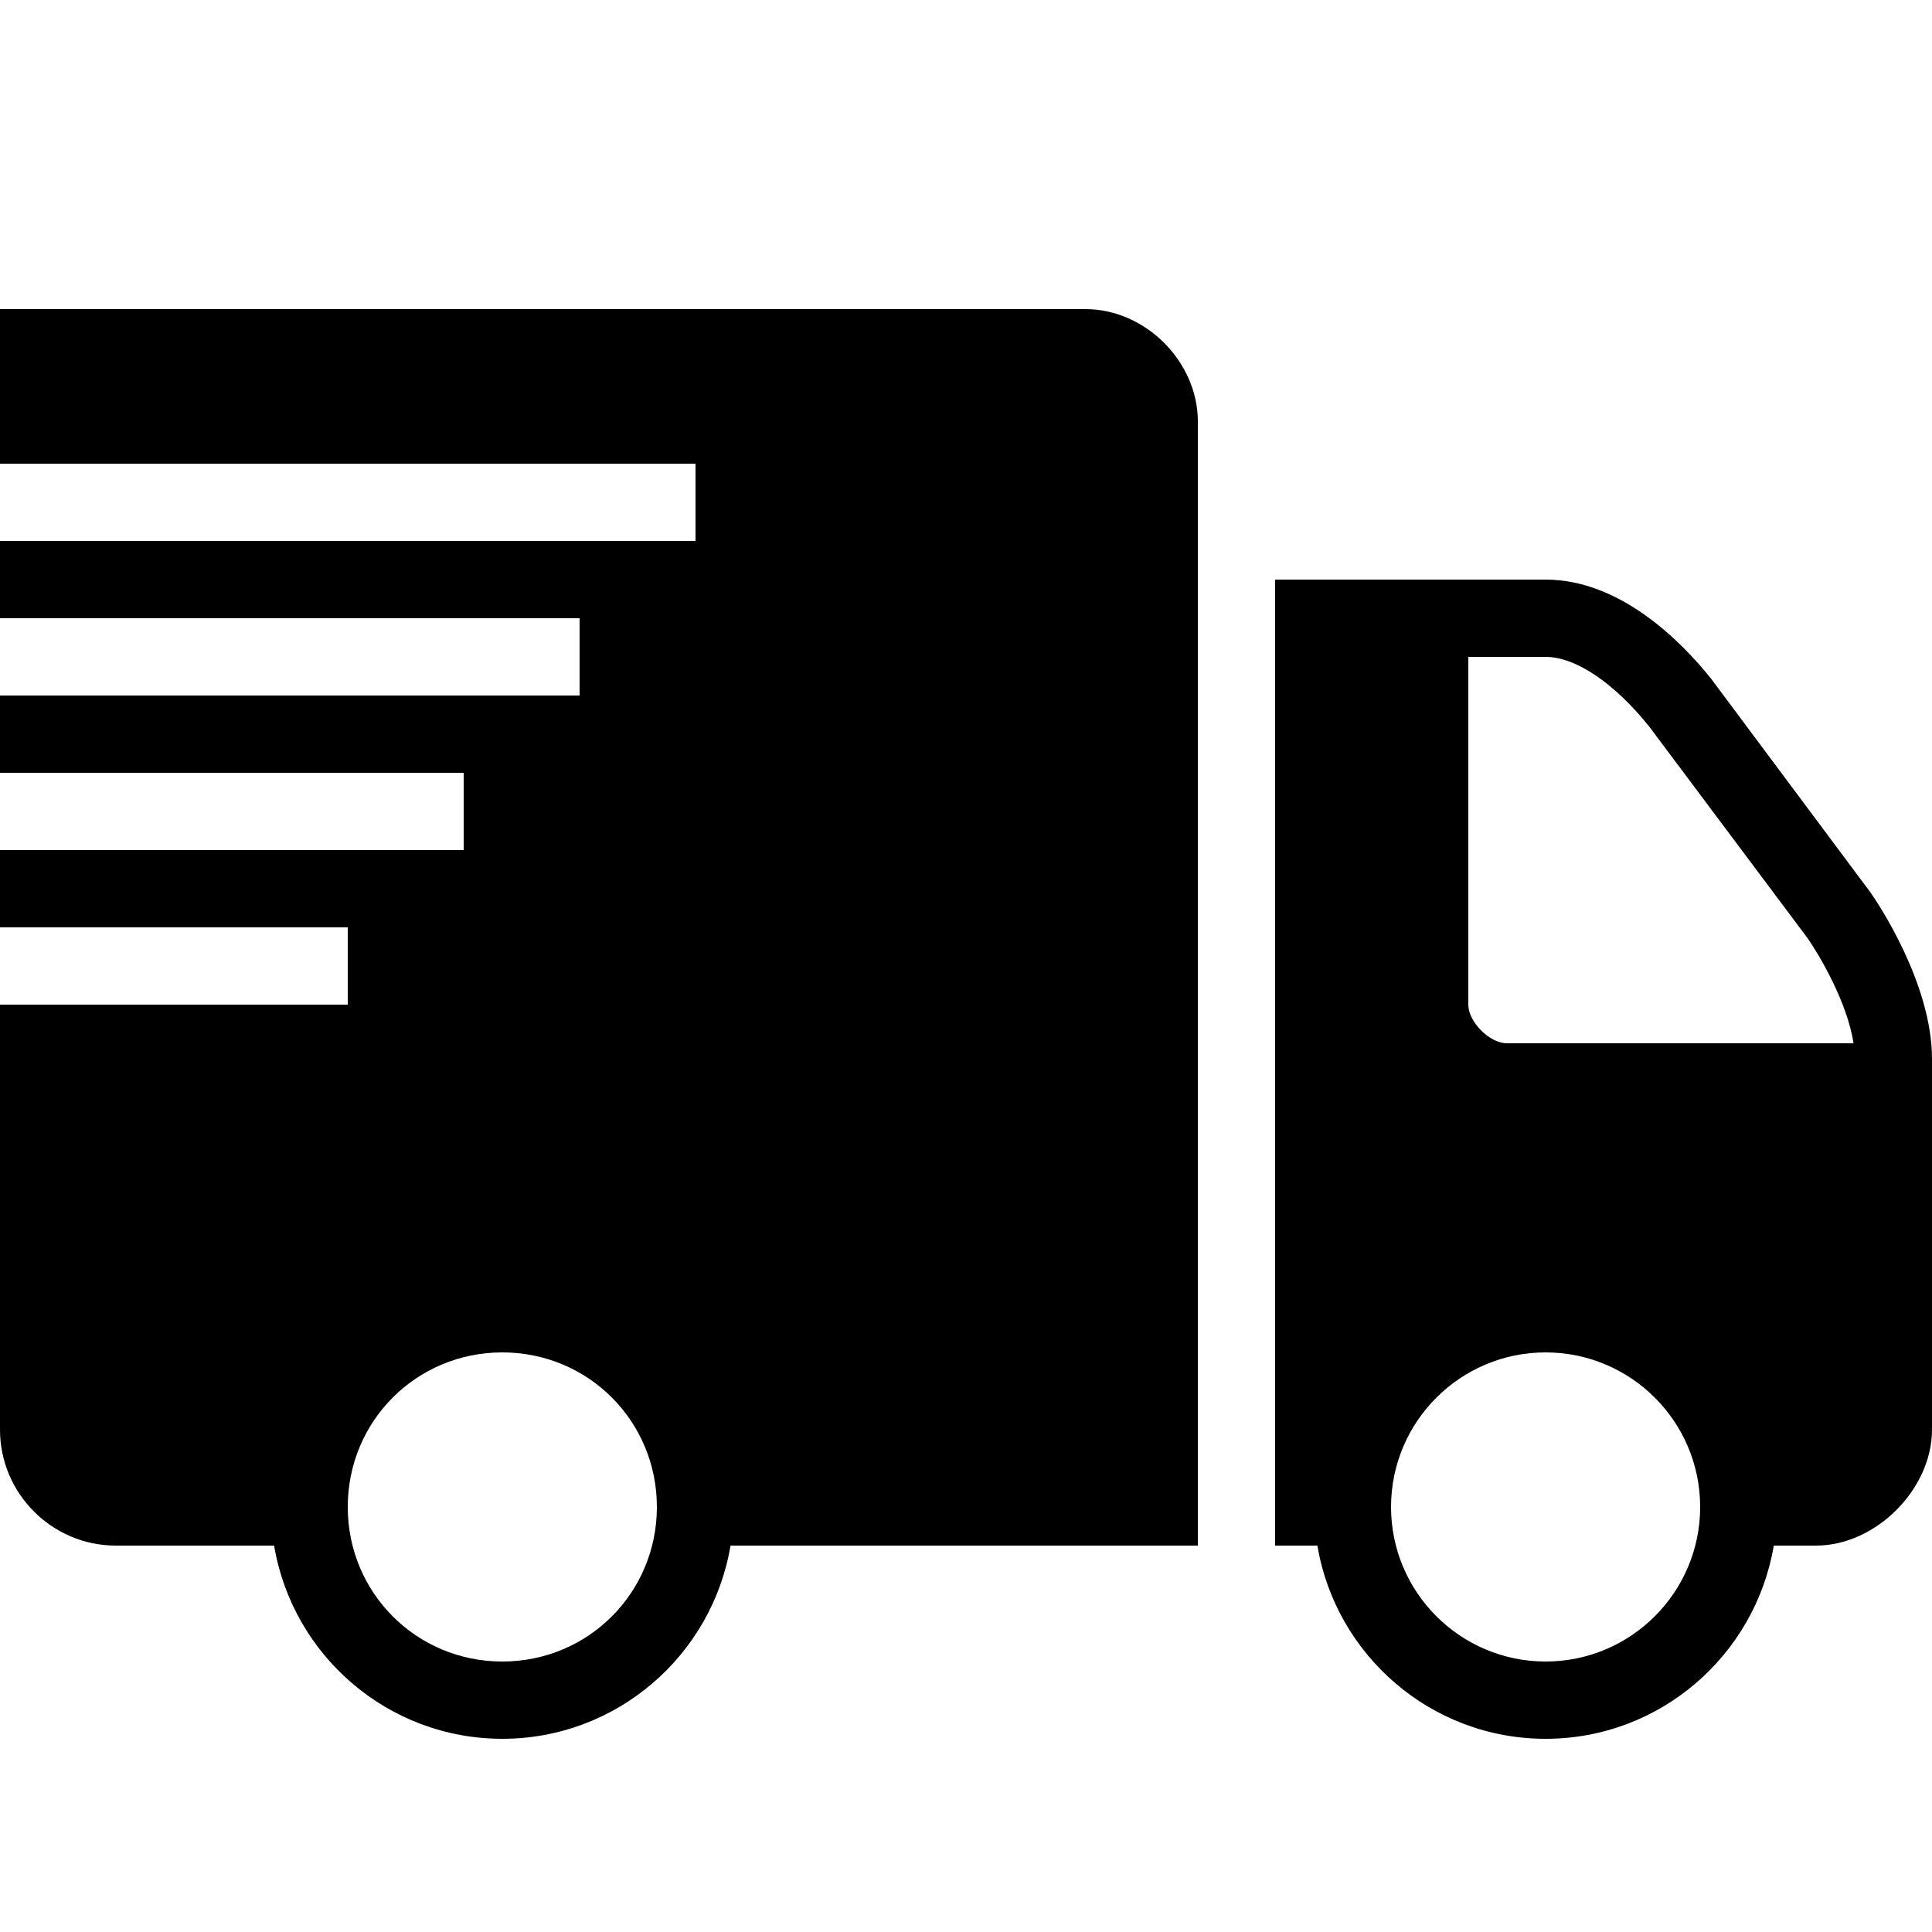 <svg height="50px" width="50px" viewBox="0 0 50 50" xmlns="http://www.w3.org/2000/svg" fill="#000000"><path d="M 0 8 L 0 12 L 18 12 L 18 14 L 0 14 L 0 16 L 15 16 L 15 18 L 0 18 L 0 20 L 12 20 L 12 22 L 0 22 L 0 24 L 9 24 L 9 26 L 0 26 L 0 37 C 0 38.652 1.348 40 3 40 L 7.094 40 C 7.57 42.836 10.035 45 13 45 C 15.965 45 18.43 42.836 18.906 40 L 31 40 L 31 10.906 C 31 9.359 29.641 8 28.094 8 Z M 33 15 L 33 40 L 34.094 40 C 34.57 42.832 37.031 45 40 45 C 42.969 45 45.426 42.832 45.906 40 L 47 40 C 48.543 40 50 38.543 50 37 L 50 27.406 C 50 25.445 48.586 23.348 48.406 23.094 L 44.281 17.562 C 43.512 16.602 41.934 15 40 15 Z M 38 17 L 40 17 C 40.789 17 41.797 17.695 42.688 18.812 L 46.781 24.281 C 47.082 24.715 47.809 25.938 47.969 27 L 39 27 C 38.551 27 38 26.449 38 26 Z M 13 35 C 15.223 35 17 36.777 17 39 C 17 41.223 15.223 43 13 43 C 10.777 43 9 41.223 9 39 C 9 36.777 10.777 35 13 35 Z M 40 35 C 42.207 35 44 36.793 44 39 C 44 41.207 42.207 43 40 43 C 37.793 43 36 41.207 36 39 C 36 36.793 37.793 35 40 35 Z"></path></svg>